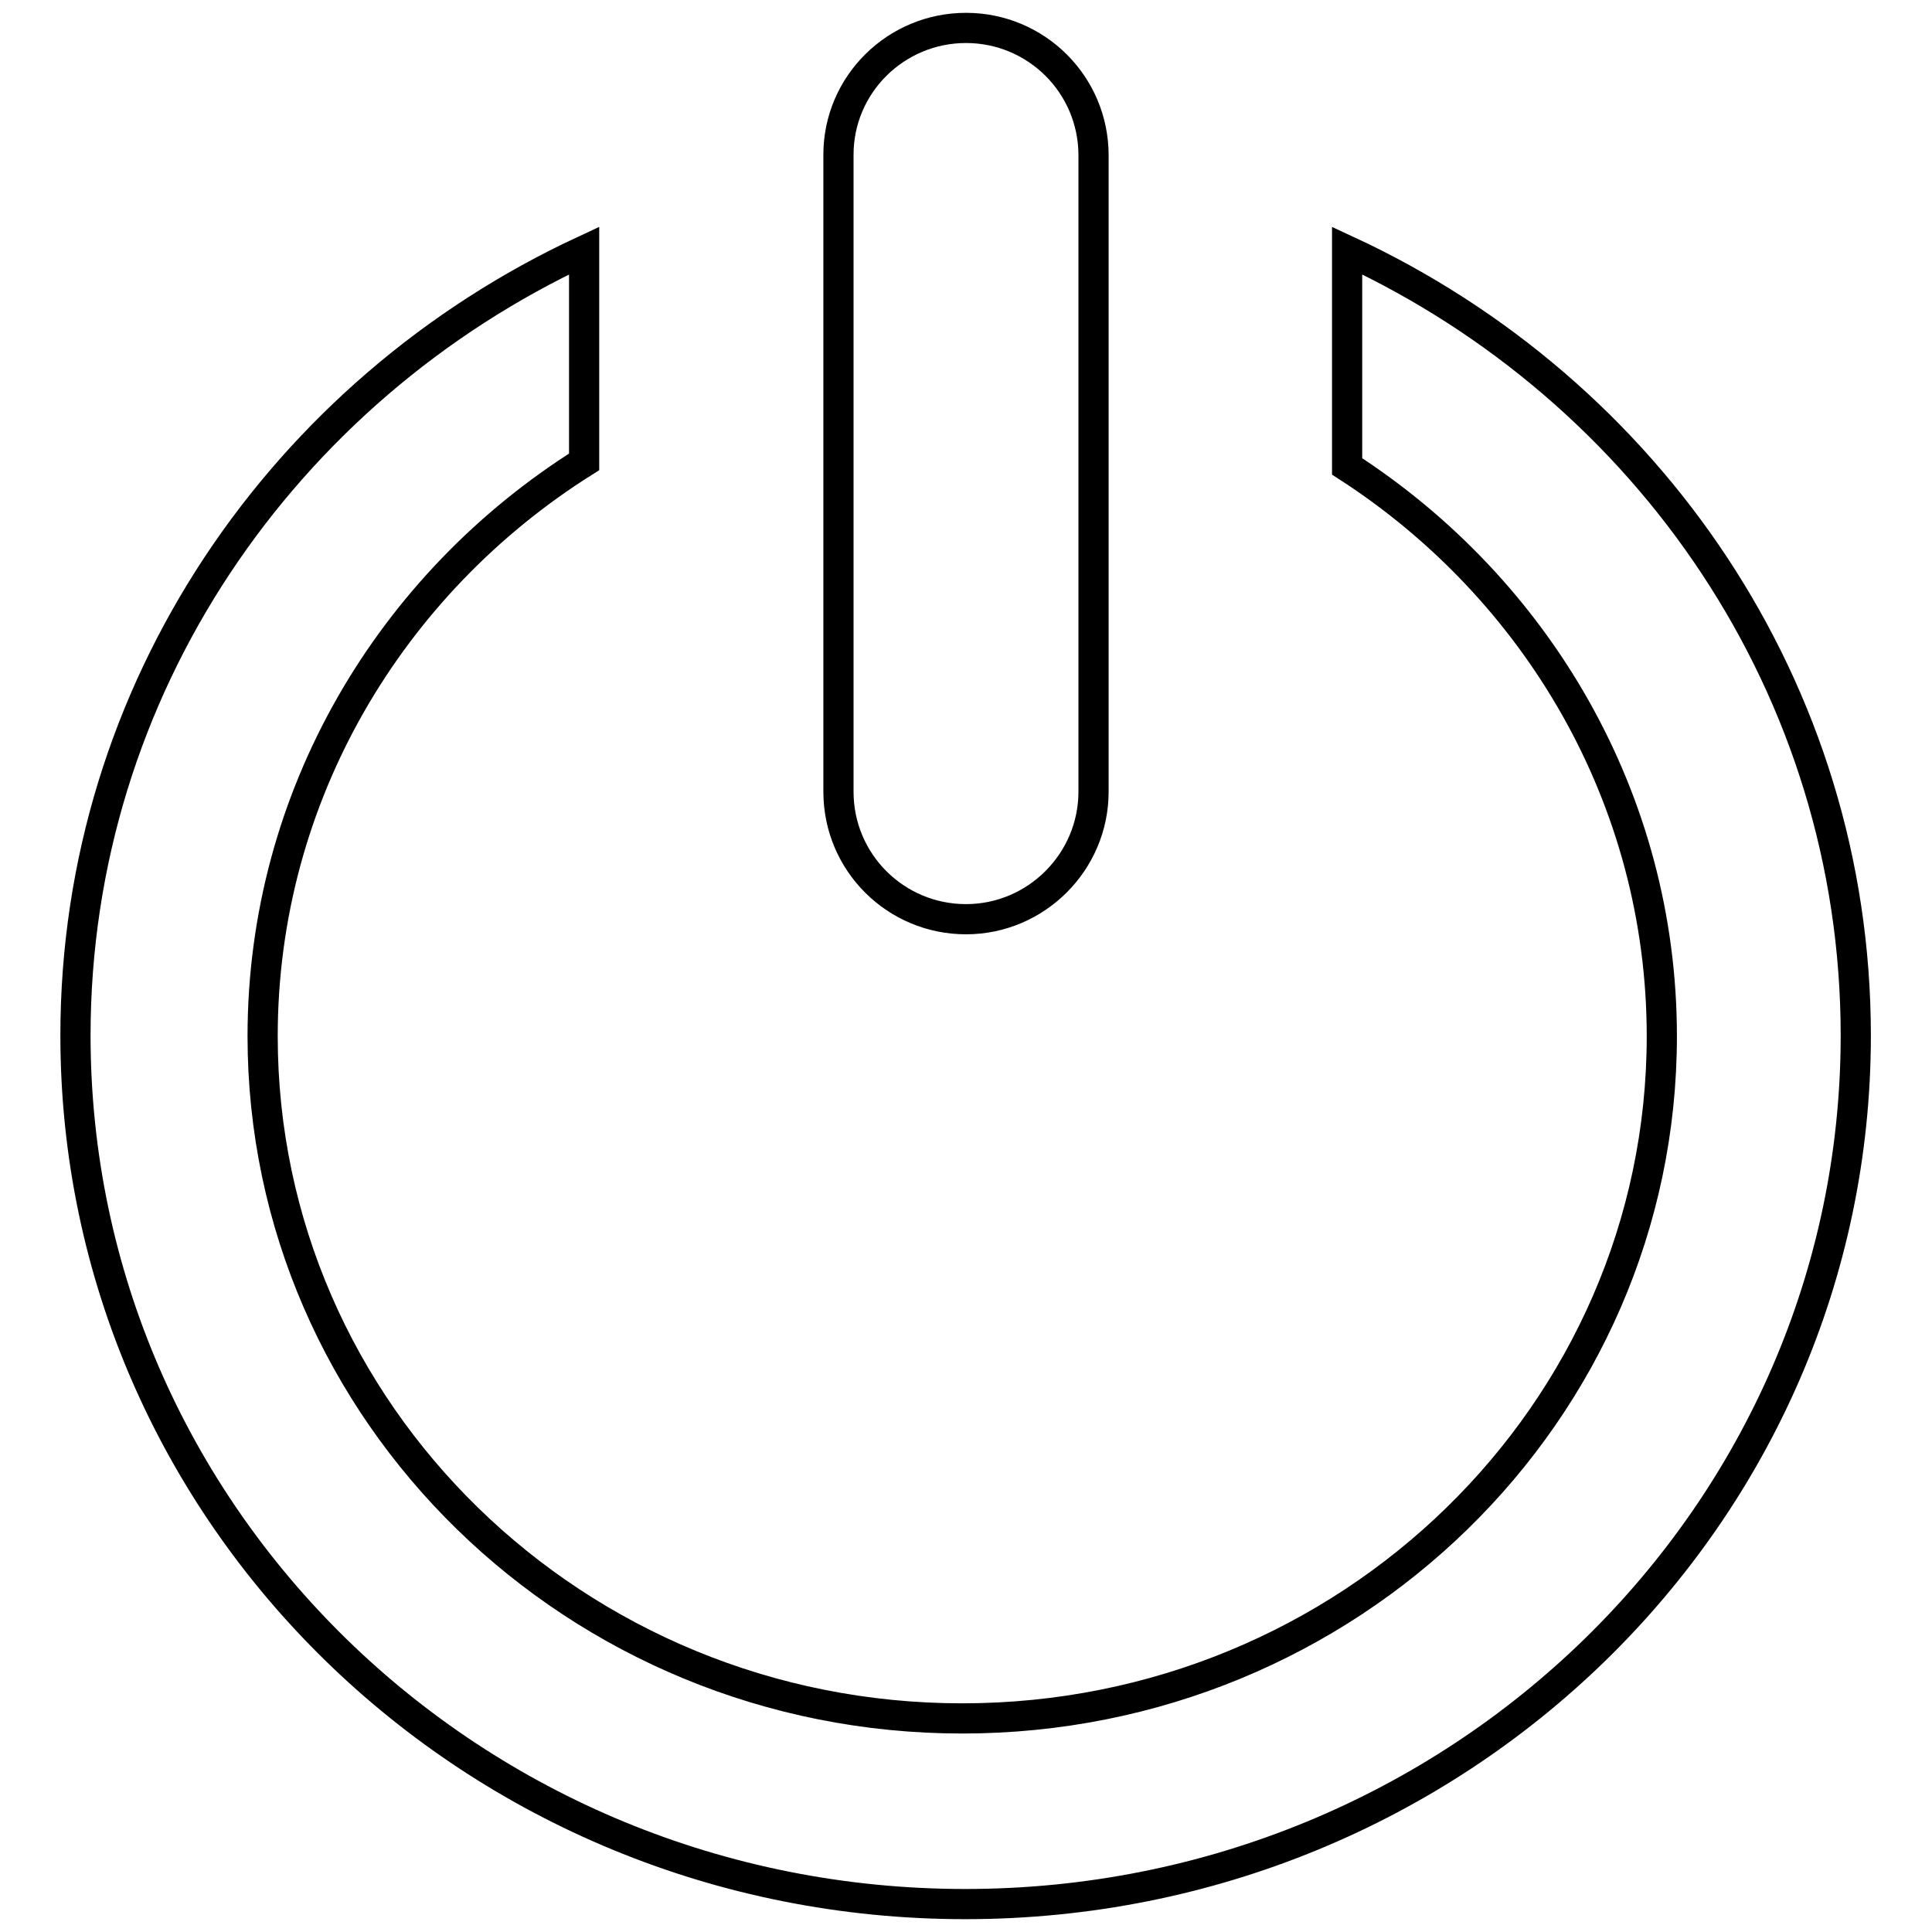 <?xml version="1.0" encoding="utf-8"?>
<!-- Svg Vector Icons : http://www.onlinewebfonts.com/icon -->
<!DOCTYPE svg PUBLIC "-//W3C//DTD SVG 1.1//EN" "http://www.w3.org/Graphics/SVG/1.1/DTD/svg11.dtd">
<svg version="1.1" xmlns="http://www.w3.org/2000/svg" xmlns:xlink="http://www.w3.org/1999/xlink" x="0px" y="0px" viewBox="0 0 256 256" enable-background="new 0 0 256 256" xml:space="preserve">
<g> <path stroke-width="4" fill-opacity="0" stroke="#000000"  d="M77.4,33.2v28c-25.6,16.1-42.6,44.2-42.6,76.1c0,49.9,41.5,90.4,92.7,90.4c51.2,0,92.7-40.5,92.7-90.4 c0-31.5-16.6-59.3-41.7-75.5V33.2c39.9,18.5,67.4,58.1,67.4,104c0,63.6-52.8,115.1-118,115.1S10,200.8,10,137.2 C10,91.3,37.6,51.7,77.4,33.2L77.4,33.2z M128,3.7c9.3,0,16.9,7.5,16.9,16.9v84.3c0,9.3-7.6,16.9-16.9,16.9s-16.9-7.5-16.9-16.9 V20.5C111.1,11.2,118.7,3.7,128,3.7z"/></g>
</svg>